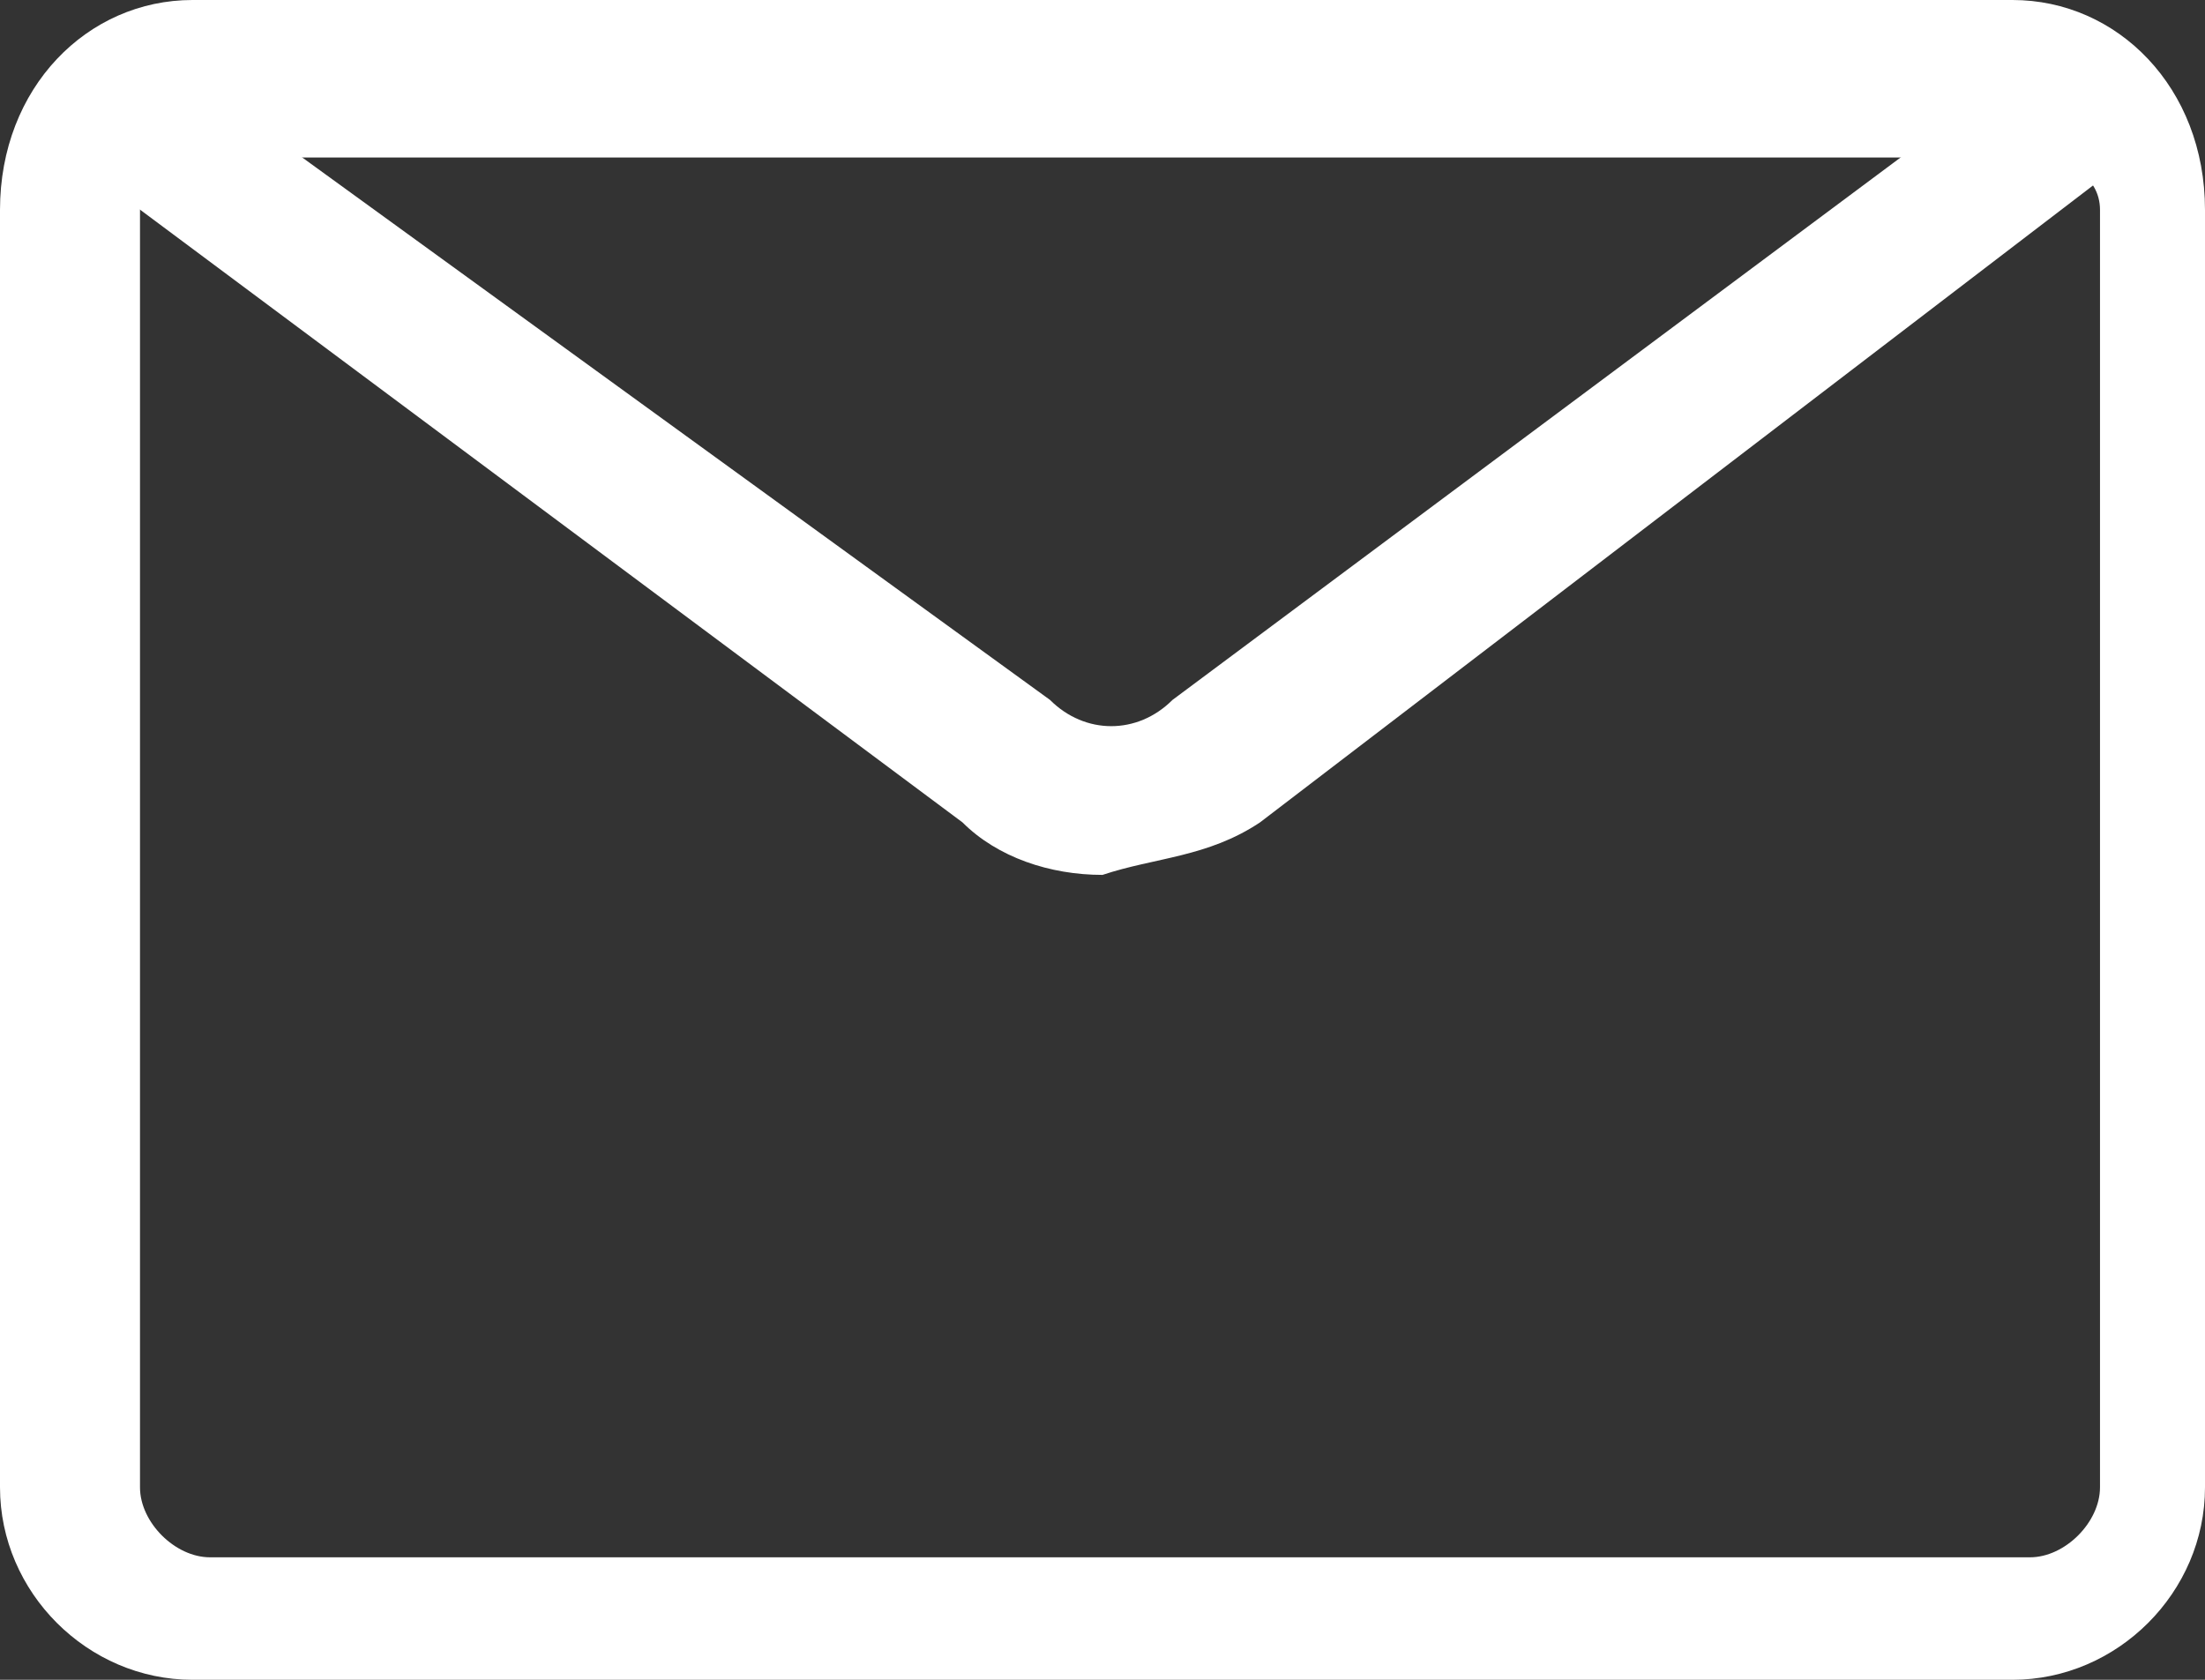 <?xml version="1.0" encoding="utf-8"?>
<!-- Generator: Adobe Illustrator 26.3.1, SVG Export Plug-In . SVG Version: 6.00 Build 0)  -->
<svg version="1.1" id="Lager_1" xmlns="http://www.w3.org/2000/svg" xmlns:xlink="http://www.w3.org/1999/xlink" x="0px" y="0px"
	 viewBox="0 0 12.6 9.6" style="enable-background:new 0 0 12.6 9.6;" xml:space="preserve">
<rect x="0" y="0" width="12.6" height="9.6" fill="#333333" stroke="none"/>
<style type="text/css">
	.st0{fill:#FFFFFF;}
</style>
<path class="st0" d="M11.5,9.6H1.1C0.5,9.6,0,9.1,0,8.5V1.2C0,0.5,0.5,0,1.1,0h10.4c0.6,0,1.1,0.5,1.1,1.2v7.3
	C12.6,9.1,12.1,9.6,11.5,9.6z M1.1,0.8C1,0.8,0.8,1,0.8,1.2v7.3c0,0.2,0.2,0.4,0.4,0.4h10.4c0.2,0,0.4-0.2,0.4-0.4V1.2
	c0-0.2-0.2-0.3-0.4-0.3H1.1z"/>
<path class="st0" d="M6.3,5C6,5,5.7,4.9,5.5,4.7L0.4,0.9l0.5-0.6L6,4c0.2,0.2,0.5,0.2,0.7,0l5.1-3.8l0.5,0.6L7.2,4.7
	C6.9,4.9,6.6,4.9,6.3,5z"/>
</svg>
